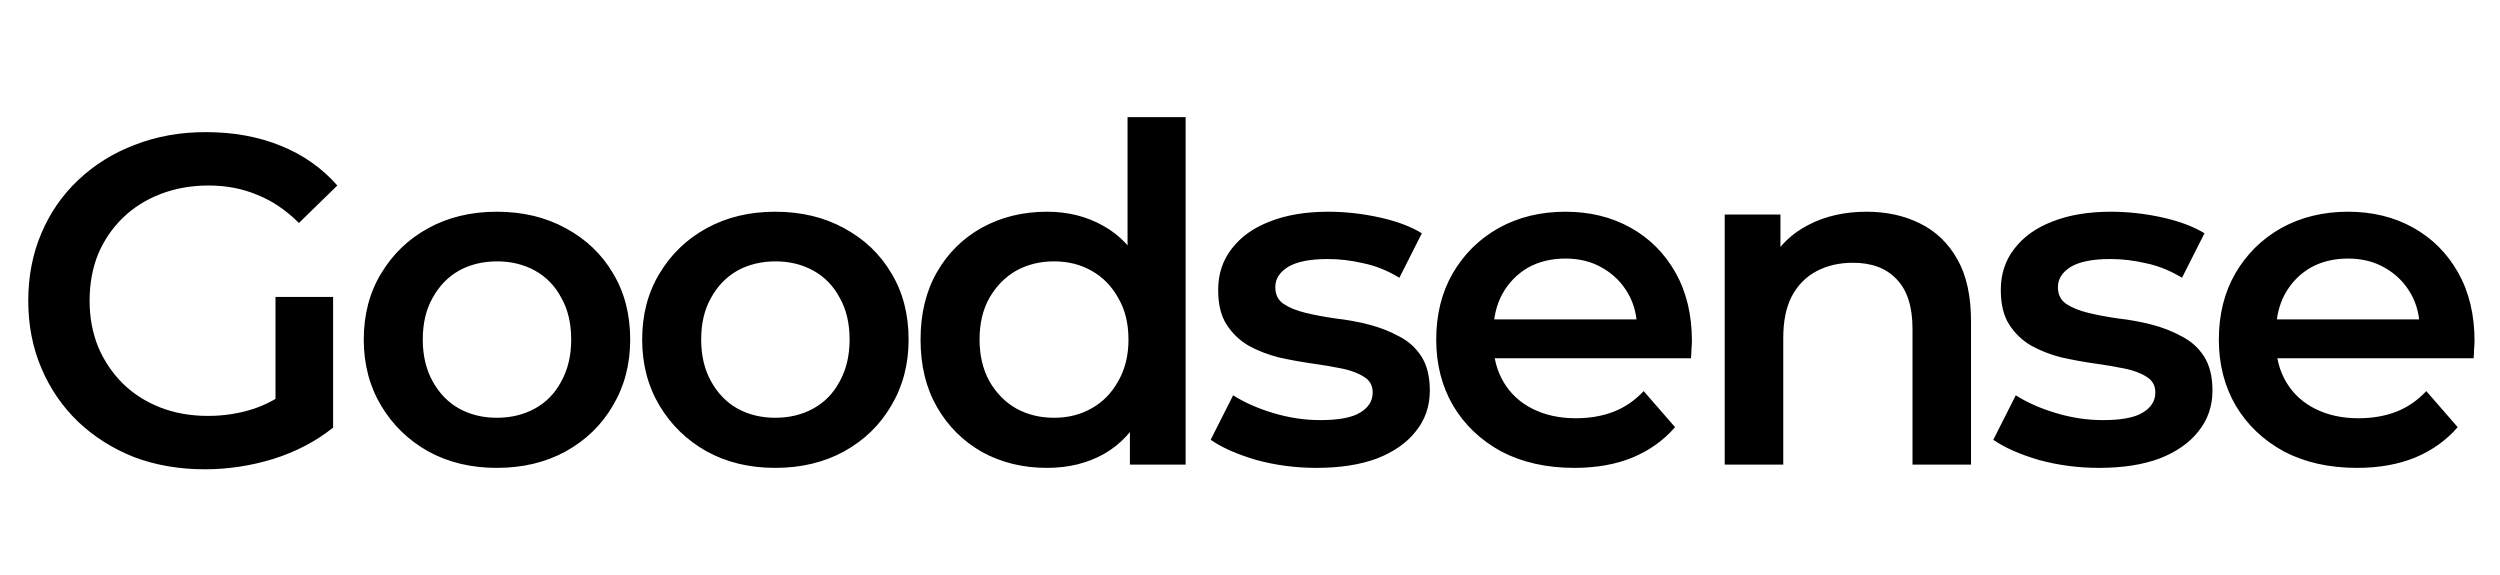 <?xml version="1.0" encoding="UTF-8"?> <svg xmlns="http://www.w3.org/2000/svg" width="113" height="26" viewBox="0 0 113 26" fill="none"><path d="M9.257 21.212C8.1 21.212 7.034 21.028 6.061 20.661C5.101 20.28 4.261 19.751 3.542 19.074C2.822 18.383 2.265 17.571 1.87 16.64C1.475 15.709 1.277 14.693 1.277 13.592C1.277 12.491 1.475 11.475 1.87 10.544C2.265 9.613 2.822 8.808 3.542 8.131C4.276 7.44 5.129 6.91 6.103 6.544C7.077 6.163 8.142 5.972 9.299 5.972C10.555 5.972 11.684 6.177 12.685 6.586C13.701 6.995 14.555 7.595 15.247 8.385L13.511 10.078C12.932 9.5 12.305 9.076 11.627 8.808C10.964 8.526 10.23 8.385 9.426 8.385C8.65 8.385 7.93 8.512 7.267 8.766C6.604 9.02 6.032 9.38 5.553 9.845C5.073 10.311 4.699 10.861 4.431 11.496C4.177 12.131 4.05 12.83 4.05 13.592C4.05 14.34 4.177 15.031 4.431 15.666C4.699 16.301 5.073 16.858 5.553 17.338C6.032 17.804 6.597 18.164 7.246 18.418C7.895 18.672 8.615 18.799 9.405 18.799C10.139 18.799 10.844 18.686 11.521 18.46C12.213 18.22 12.869 17.825 13.49 17.275L15.056 19.328C14.28 19.949 13.377 20.422 12.347 20.746C11.331 21.056 10.301 21.212 9.257 21.212ZM12.453 18.968V13.422H15.056V19.328L12.453 18.968ZM22.453 21.148C21.296 21.148 20.266 20.901 19.363 20.407C18.459 19.899 17.747 19.208 17.225 18.333C16.703 17.458 16.442 16.463 16.442 15.349C16.442 14.22 16.703 13.225 17.225 12.364C17.747 11.489 18.459 10.805 19.363 10.311C20.266 9.817 21.296 9.57 22.453 9.57C23.624 9.57 24.661 9.817 25.564 10.311C26.482 10.805 27.194 11.482 27.702 12.343C28.224 13.204 28.485 14.206 28.485 15.349C28.485 16.463 28.224 17.458 27.702 18.333C27.194 19.208 26.482 19.899 25.564 20.407C24.661 20.901 23.624 21.148 22.453 21.148ZM22.453 18.883C23.102 18.883 23.68 18.742 24.189 18.46C24.697 18.178 25.092 17.769 25.374 17.232C25.67 16.696 25.818 16.068 25.818 15.349C25.818 14.615 25.67 13.987 25.374 13.465C25.092 12.929 24.697 12.519 24.189 12.237C23.68 11.955 23.109 11.814 22.474 11.814C21.825 11.814 21.246 11.955 20.738 12.237C20.244 12.519 19.849 12.929 19.553 13.465C19.257 13.987 19.109 14.615 19.109 15.349C19.109 16.068 19.257 16.696 19.553 17.232C19.849 17.769 20.244 18.178 20.738 18.46C21.246 18.742 21.818 18.883 22.453 18.883ZM35.037 21.148C33.88 21.148 32.85 20.901 31.947 20.407C31.044 19.899 30.331 19.208 29.809 18.333C29.287 17.458 29.026 16.463 29.026 15.349C29.026 14.22 29.287 13.225 29.809 12.364C30.331 11.489 31.044 10.805 31.947 10.311C32.85 9.817 33.88 9.57 35.037 9.57C36.208 9.57 37.245 9.817 38.148 10.311C39.065 10.805 39.778 11.482 40.286 12.343C40.808 13.204 41.069 14.206 41.069 15.349C41.069 16.463 40.808 17.458 40.286 18.333C39.778 19.208 39.065 19.899 38.148 20.407C37.245 20.901 36.208 21.148 35.037 21.148ZM35.037 18.883C35.686 18.883 36.264 18.742 36.772 18.46C37.28 18.178 37.675 17.769 37.958 17.232C38.254 16.696 38.402 16.068 38.402 15.349C38.402 14.615 38.254 13.987 37.958 13.465C37.675 12.929 37.28 12.519 36.772 12.237C36.264 11.955 35.693 11.814 35.058 11.814C34.409 11.814 33.83 11.955 33.322 12.237C32.828 12.519 32.433 12.929 32.137 13.465C31.841 13.987 31.693 14.615 31.693 15.349C31.693 16.068 31.841 16.696 32.137 17.232C32.433 17.769 32.828 18.178 33.322 18.46C33.83 18.742 34.402 18.883 35.037 18.883ZM47.324 21.148C46.238 21.148 45.257 20.908 44.382 20.428C43.522 19.935 42.844 19.257 42.35 18.397C41.856 17.536 41.609 16.52 41.609 15.349C41.609 14.178 41.856 13.162 42.35 12.301C42.844 11.44 43.522 10.77 44.382 10.29C45.257 9.81 46.238 9.57 47.324 9.57C48.27 9.57 49.117 9.782 49.864 10.205C50.612 10.614 51.205 11.242 51.642 12.089C52.08 12.936 52.298 14.022 52.298 15.349C52.298 16.661 52.087 17.747 51.663 18.608C51.24 19.455 50.654 20.09 49.907 20.513C49.159 20.936 48.298 21.148 47.324 21.148ZM47.642 18.883C48.277 18.883 48.841 18.742 49.335 18.46C49.843 18.178 50.245 17.769 50.542 17.232C50.852 16.696 51.007 16.068 51.007 15.349C51.007 14.615 50.852 13.987 50.542 13.465C50.245 12.929 49.843 12.519 49.335 12.237C48.841 11.955 48.277 11.814 47.642 11.814C47.007 11.814 46.435 11.955 45.927 12.237C45.434 12.519 45.031 12.929 44.721 13.465C44.425 13.987 44.276 14.615 44.276 15.349C44.276 16.068 44.425 16.696 44.721 17.232C45.031 17.769 45.434 18.178 45.927 18.46C46.435 18.742 47.007 18.883 47.642 18.883ZM51.071 21V18.333L51.177 15.328L50.965 12.322V5.295H53.59V21H51.071ZM59.506 21.148C58.561 21.148 57.65 21.028 56.776 20.788C55.915 20.534 55.23 20.231 54.722 19.878L55.738 17.867C56.246 18.192 56.853 18.46 57.559 18.672C58.264 18.883 58.97 18.989 59.675 18.989C60.508 18.989 61.108 18.876 61.474 18.651C61.855 18.425 62.046 18.121 62.046 17.74C62.046 17.43 61.919 17.197 61.665 17.042C61.411 16.873 61.079 16.746 60.67 16.661C60.261 16.576 59.802 16.499 59.294 16.428C58.8 16.358 58.3 16.266 57.791 16.153C57.298 16.026 56.846 15.85 56.437 15.624C56.028 15.384 55.696 15.066 55.442 14.671C55.188 14.276 55.061 13.754 55.061 13.105C55.061 12.385 55.266 11.764 55.675 11.242C56.084 10.706 56.656 10.297 57.389 10.015C58.137 9.718 59.019 9.57 60.035 9.57C60.797 9.57 61.566 9.655 62.342 9.824C63.118 9.994 63.76 10.233 64.268 10.544L63.252 12.555C62.716 12.23 62.173 12.011 61.623 11.899C61.086 11.772 60.55 11.708 60.014 11.708C59.21 11.708 58.61 11.828 58.215 12.068C57.834 12.308 57.643 12.611 57.643 12.978C57.643 13.317 57.77 13.571 58.024 13.74C58.278 13.909 58.61 14.043 59.019 14.142C59.428 14.241 59.88 14.326 60.374 14.396C60.882 14.453 61.383 14.544 61.877 14.671C62.37 14.798 62.822 14.975 63.231 15.2C63.655 15.412 63.993 15.716 64.247 16.111C64.501 16.506 64.628 17.021 64.628 17.656C64.628 18.361 64.416 18.975 63.993 19.497C63.584 20.019 62.998 20.428 62.236 20.725C61.474 21.007 60.564 21.148 59.506 21.148ZM71.161 21.148C69.905 21.148 68.805 20.901 67.859 20.407C66.928 19.899 66.201 19.208 65.679 18.333C65.171 17.458 64.917 16.463 64.917 15.349C64.917 14.22 65.164 13.225 65.658 12.364C66.166 11.489 66.857 10.805 67.732 10.311C68.621 9.817 69.63 9.57 70.759 9.57C71.86 9.57 72.84 9.81 73.701 10.29C74.562 10.77 75.239 11.447 75.733 12.322C76.227 13.197 76.474 14.227 76.474 15.412C76.474 15.525 76.467 15.652 76.453 15.793C76.453 15.934 76.446 16.068 76.431 16.195H67.013V14.438H75.034L73.997 14.989C74.011 14.34 73.877 13.768 73.595 13.274C73.313 12.78 72.925 12.392 72.431 12.11C71.951 11.828 71.394 11.687 70.759 11.687C70.11 11.687 69.538 11.828 69.044 12.11C68.565 12.392 68.184 12.787 67.901 13.296C67.633 13.789 67.499 14.375 67.499 15.052V15.476C67.499 16.153 67.655 16.753 67.965 17.275C68.275 17.797 68.713 18.199 69.277 18.481C69.842 18.763 70.491 18.905 71.225 18.905C71.86 18.905 72.431 18.806 72.939 18.608C73.447 18.411 73.899 18.1 74.294 17.677L75.712 19.307C75.204 19.899 74.562 20.358 73.786 20.683C73.024 20.993 72.149 21.148 71.161 21.148ZM84.37 9.57C85.273 9.57 86.078 9.747 86.783 10.099C87.503 10.452 88.067 10.995 88.477 11.729C88.886 12.449 89.09 13.38 89.09 14.523V21H86.445V14.862C86.445 13.86 86.205 13.112 85.725 12.618C85.259 12.124 84.603 11.877 83.756 11.877C83.136 11.877 82.585 12.004 82.106 12.258C81.626 12.512 81.252 12.893 80.984 13.401C80.73 13.895 80.603 14.523 80.603 15.285V21H77.957V9.697H80.476V12.745L80.031 11.814C80.426 11.094 80.998 10.544 81.746 10.163C82.508 9.768 83.382 9.57 84.37 9.57ZM94.881 21.148C93.935 21.148 93.025 21.028 92.15 20.788C91.29 20.534 90.605 20.231 90.097 19.878L91.113 17.867C91.621 18.192 92.228 18.46 92.933 18.672C93.639 18.883 94.344 18.989 95.05 18.989C95.883 18.989 96.482 18.876 96.849 18.651C97.23 18.425 97.421 18.121 97.421 17.74C97.421 17.43 97.294 17.197 97.04 17.042C96.786 16.873 96.454 16.746 96.045 16.661C95.636 16.576 95.177 16.499 94.669 16.428C94.175 16.358 93.674 16.266 93.166 16.153C92.672 16.026 92.221 15.85 91.812 15.624C91.402 15.384 91.071 15.066 90.817 14.671C90.563 14.276 90.436 13.754 90.436 13.105C90.436 12.385 90.64 11.764 91.05 11.242C91.459 10.706 92.03 10.297 92.764 10.015C93.512 9.718 94.394 9.57 95.41 9.57C96.172 9.57 96.941 9.655 97.717 9.824C98.493 9.994 99.135 10.233 99.643 10.544L98.627 12.555C98.091 12.23 97.548 12.011 96.997 11.899C96.461 11.772 95.925 11.708 95.389 11.708C94.584 11.708 93.985 11.828 93.59 12.068C93.209 12.308 93.018 12.611 93.018 12.978C93.018 13.317 93.145 13.571 93.399 13.74C93.653 13.909 93.985 14.043 94.394 14.142C94.803 14.241 95.255 14.326 95.749 14.396C96.257 14.453 96.757 14.544 97.251 14.671C97.745 14.798 98.197 14.975 98.606 15.2C99.029 15.412 99.368 15.716 99.622 16.111C99.876 16.506 100.003 17.021 100.003 17.656C100.003 18.361 99.791 18.975 99.368 19.497C98.959 20.019 98.373 20.428 97.611 20.725C96.849 21.007 95.939 21.148 94.881 21.148ZM106.536 21.148C105.28 21.148 104.179 20.901 103.234 20.407C102.303 19.899 101.576 19.208 101.054 18.333C100.546 17.458 100.292 16.463 100.292 15.349C100.292 14.22 100.539 13.225 101.033 12.364C101.541 11.489 102.232 10.805 103.107 10.311C103.996 9.817 105.005 9.57 106.134 9.57C107.234 9.57 108.215 9.81 109.076 10.29C109.937 10.77 110.614 11.447 111.108 12.322C111.602 13.197 111.849 14.227 111.849 15.412C111.849 15.525 111.841 15.652 111.827 15.793C111.827 15.934 111.82 16.068 111.806 16.195H102.387V14.438H110.409L109.372 14.989C109.386 14.34 109.252 13.768 108.97 13.274C108.688 12.78 108.3 12.392 107.806 12.11C107.326 11.828 106.769 11.687 106.134 11.687C105.485 11.687 104.913 11.828 104.419 12.11C103.939 12.392 103.558 12.787 103.276 13.296C103.008 13.789 102.874 14.375 102.874 15.052V15.476C102.874 16.153 103.029 16.753 103.34 17.275C103.65 17.797 104.088 18.199 104.652 18.481C105.216 18.763 105.866 18.905 106.599 18.905C107.234 18.905 107.806 18.806 108.314 18.608C108.822 18.411 109.273 18.1 109.668 17.677L111.087 19.307C110.579 19.899 109.937 20.358 109.16 20.683C108.398 20.993 107.524 21.148 106.536 21.148Z" fill="black"></path></svg> 